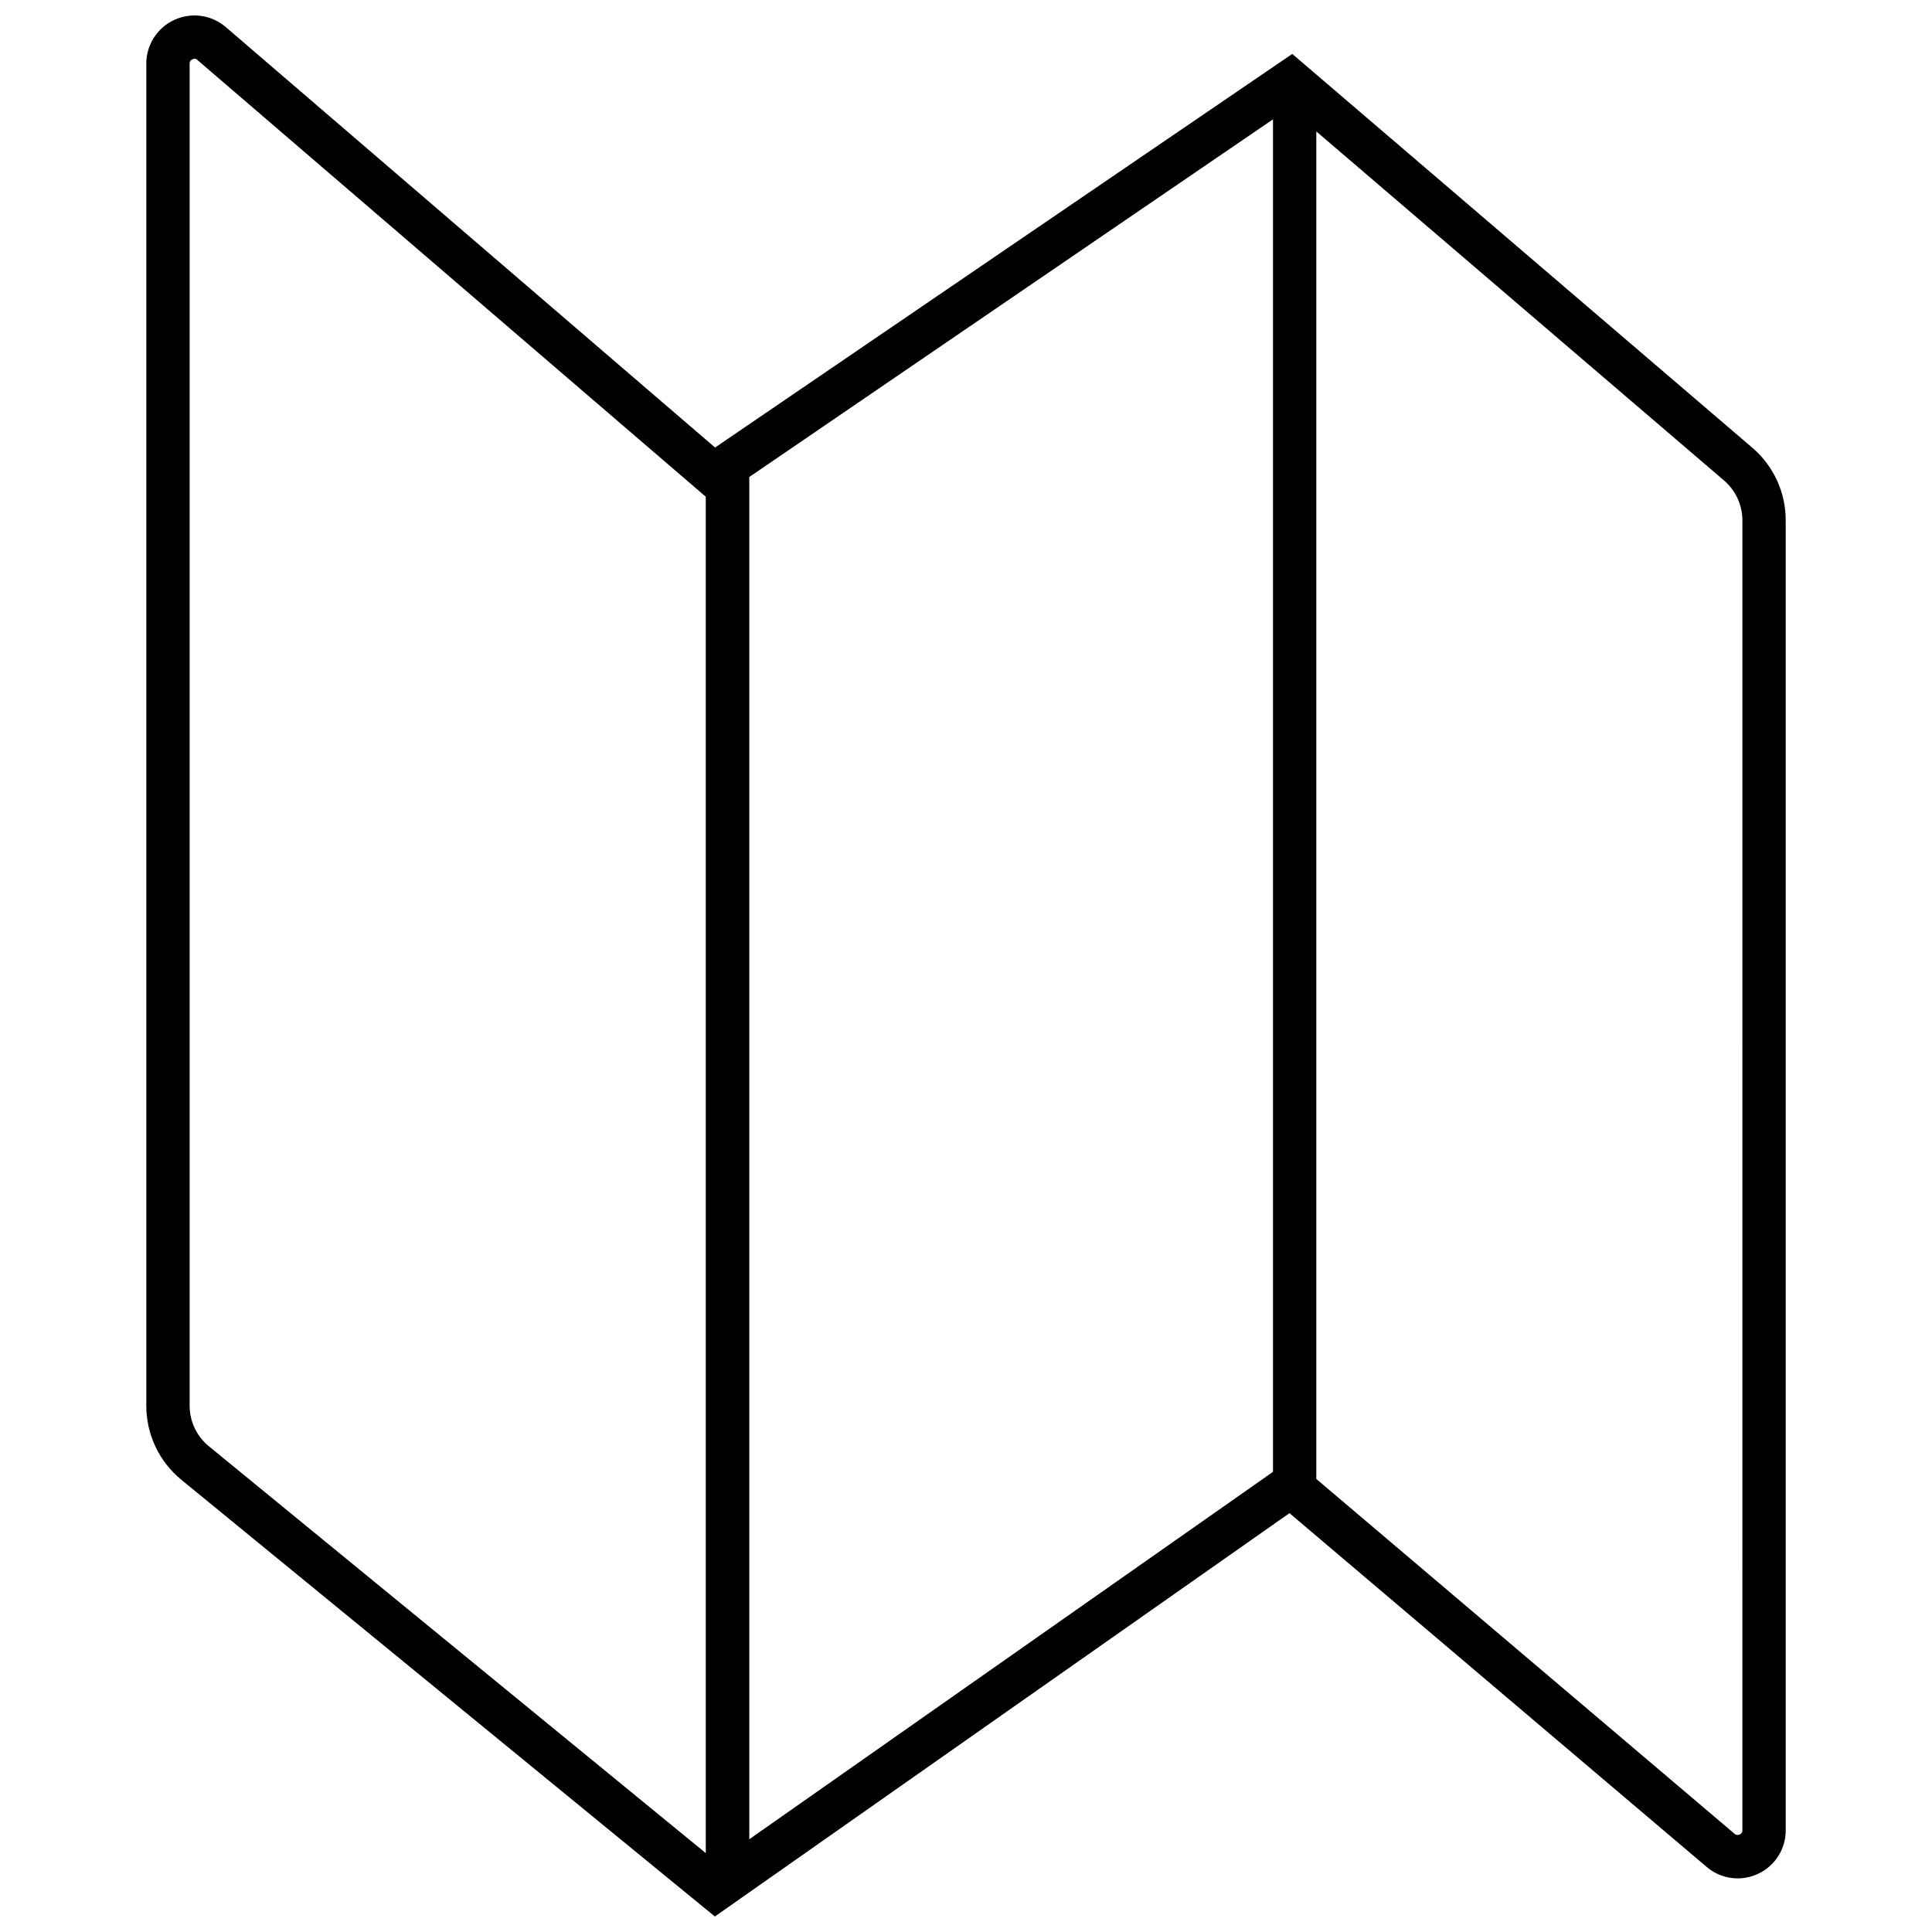 <?xml version="1.0" encoding="UTF-8"?>
<!-- Uploaded to: ICON Repo, www.svgrepo.com, Generator: ICON Repo Mixer Tools -->
<svg width="800px" height="800px" version="1.1" viewBox="144 144 512 512" xmlns="http://www.w3.org/2000/svg">
 <defs>
  <clipPath id="a">
   <path d="m182 148.09h436v503.81h-436z"/>
  </clipPath>
 </defs>
 <g clip-path="url(#a)">
  <path d="m608.39 262.66-121.93-104.37-152.96 104.31-129.67-111.43c-3.777-3.238-9.09-3.984-13.613-1.914-4.519 2.07-7.43 6.578-7.445 11.555v355.73c-0.004 7.602 3.406 14.809 9.293 19.621l141.38 115.73 152.28-106.89 110.56 93.754c2.285 1.957 5.195 3.035 8.207 3.039 1.859-0.016 3.699-0.426 5.391-1.203 4.516-2.086 7.387-6.621 7.344-11.59v-347.12c0.008-7.391-3.219-14.414-8.836-19.223zm-409.03 264.62c-3.227-2.629-5.102-6.566-5.106-10.727v-355.73c-0.023-0.492 0.281-0.934 0.746-1.094 0.148-0.105 0.328-0.164 0.516-0.172 0.301 0.004 0.59 0.129 0.801 0.348l134.72 115.73v359.46zm282-351.66v358.43l-138.79 97.367v-361.01zm124.39 453.38v0.004c0.039 0.488-0.238 0.949-0.691 1.145-0.449 0.238-1 0.172-1.375-0.172l-110.85-94.039v-357.11l108.1 92.547c3.047 2.637 4.805 6.469 4.82 10.5z"/>
 </g>
</svg>